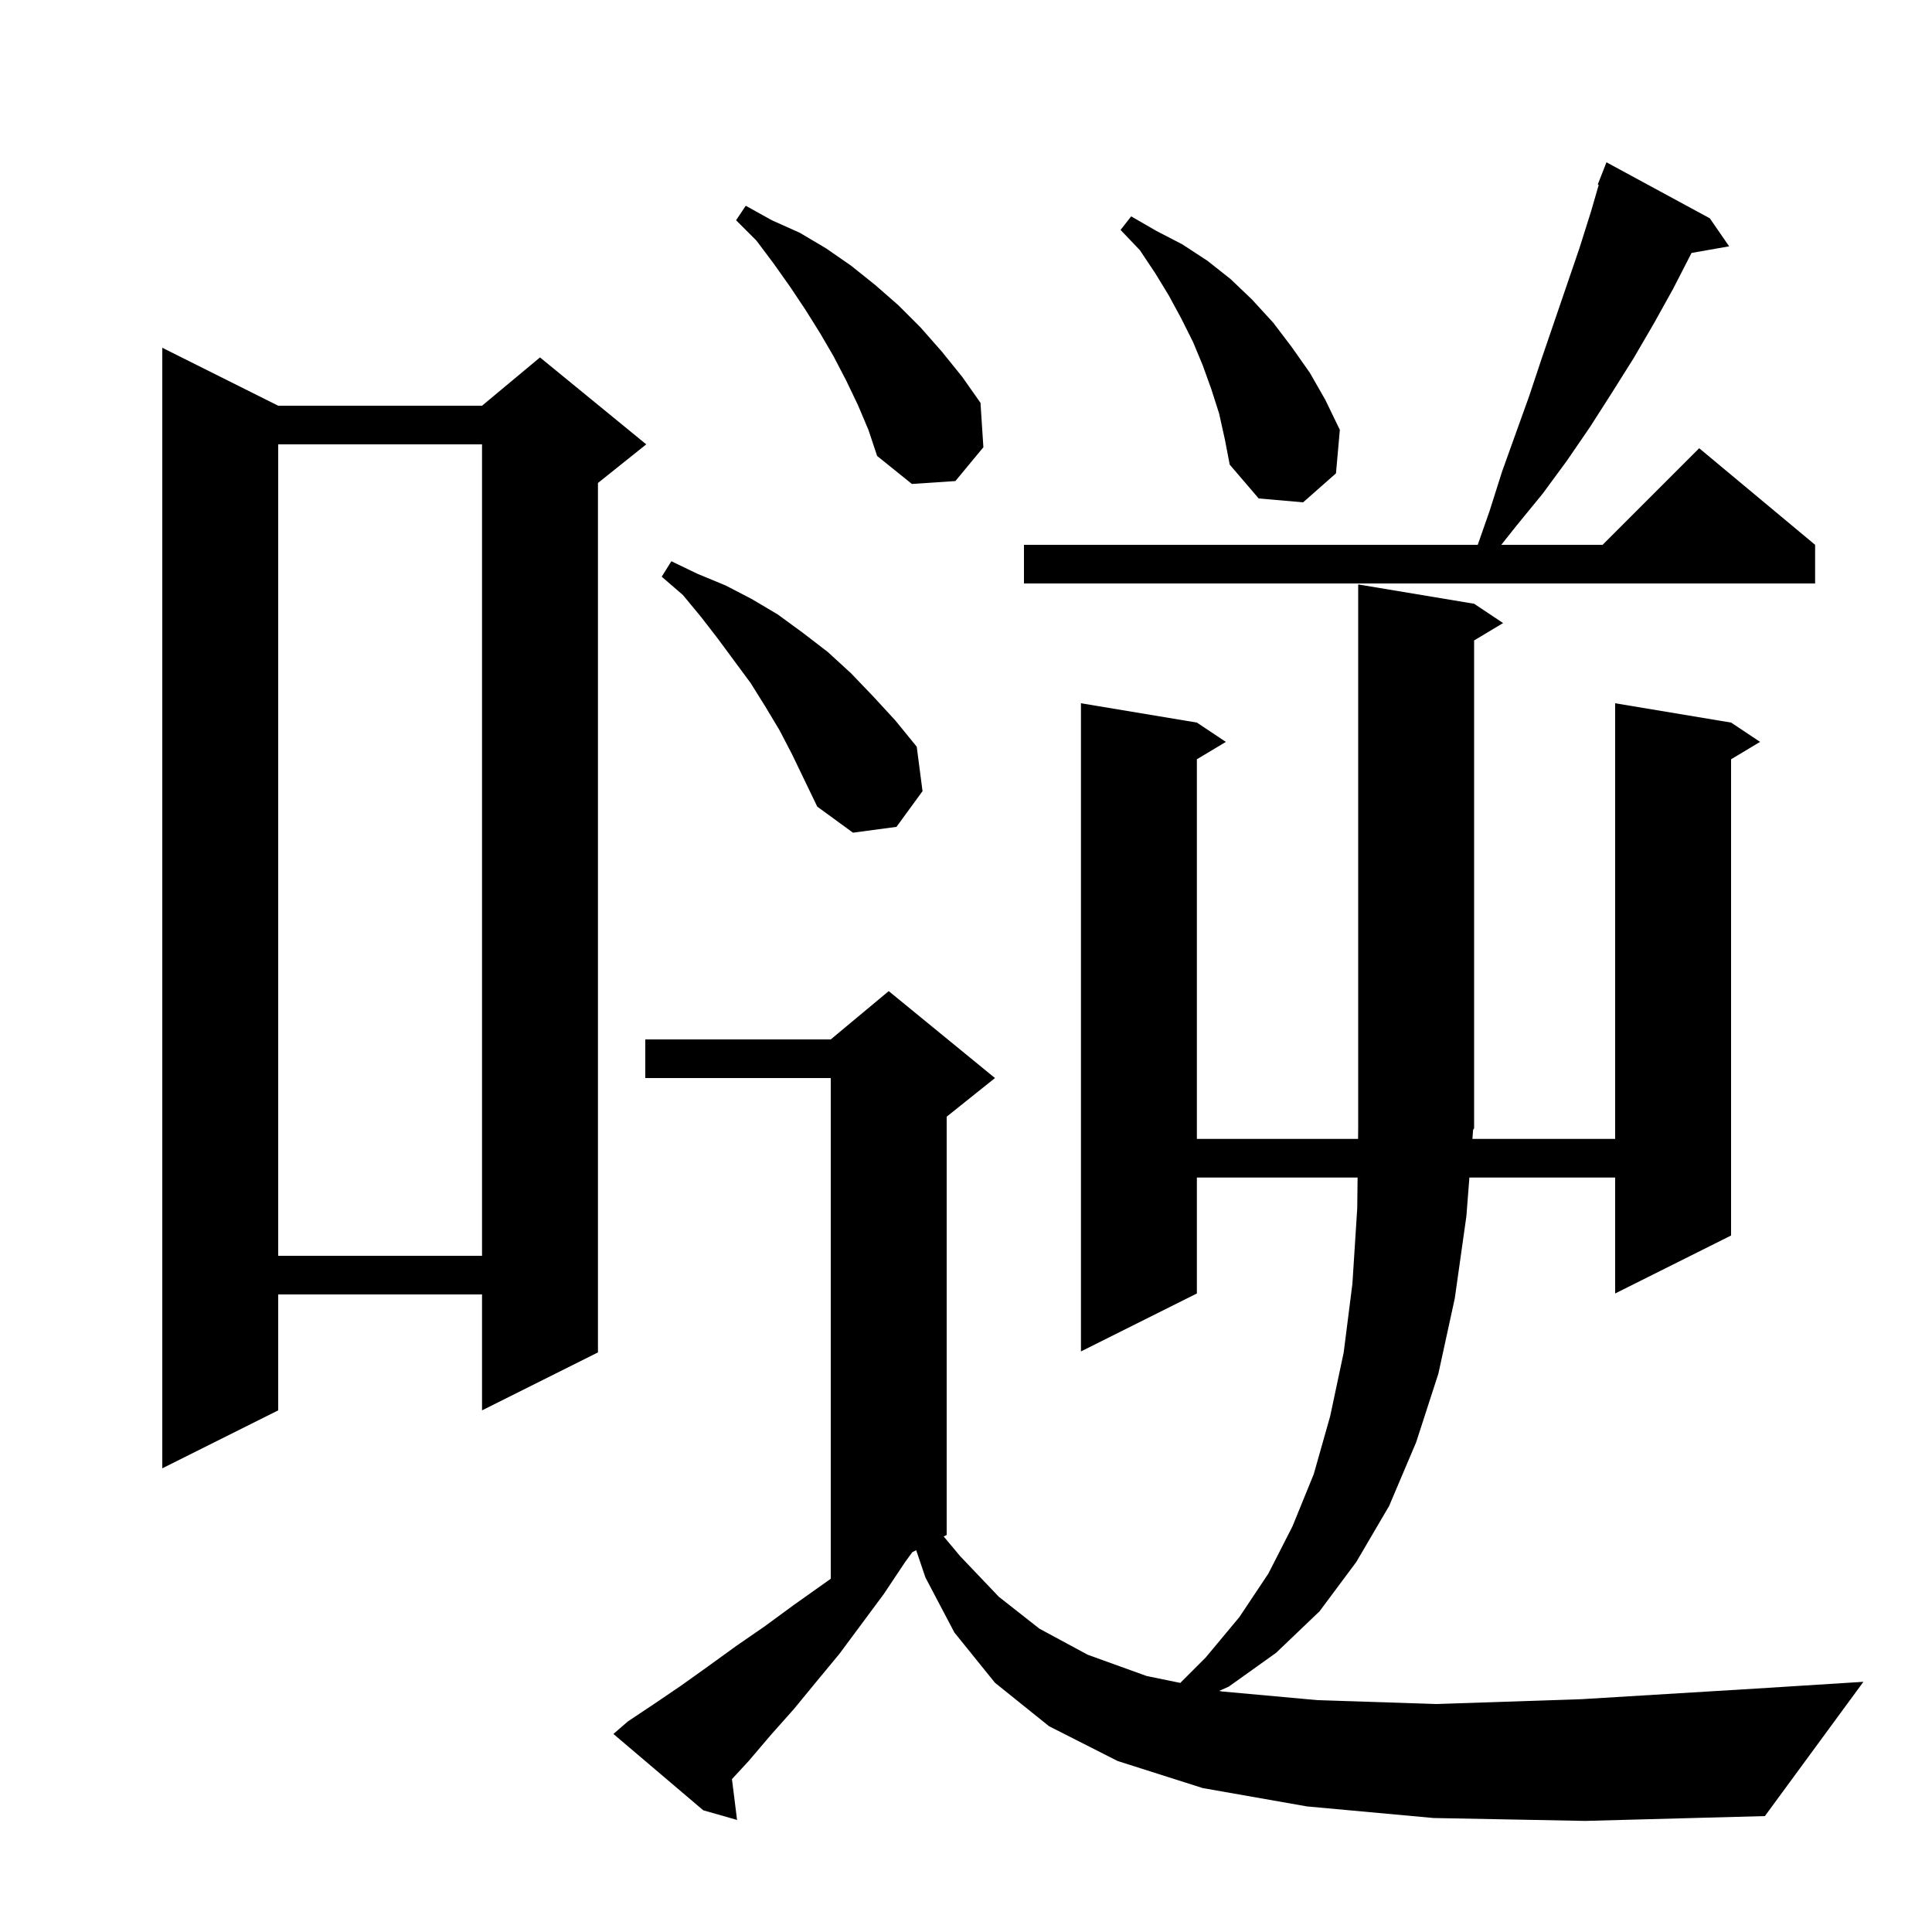 <svg xmlns="http://www.w3.org/2000/svg" xmlns:xlink="http://www.w3.org/1999/xlink" version="1.1" baseProfile="full" viewBox="0 0 200 200" width="200" height="200">
<g fill="black">
<path d="M 148.4 188.2 L 135.3 187.0 L 124.5 185.1 L 115.7 182.3 L 108.6 178.7 L 103.0 174.2 L 98.8 169.0 L 95.8 163.3 L 94.844 160.478 L 94.443 160.679 L 93.7 161.7 L 91.5 165.0 L 86.9 171.2 L 84.5 174.1 L 82.2 176.9 L 79.8 179.6 L 77.5 182.3 L 75.772 184.172 L 76.3 188.4 L 72.8 187.4 L 63.5 179.5 L 65.0 178.2 L 67.7 176.4 L 70.5 174.5 L 73.3 172.5 L 76.2 170.4 L 79.1 168.4 L 82.1 166.2 L 86.0 163.432 L 86.0 111.6 L 66.8 111.6 L 66.8 107.6 L 86.0 107.6 L 92.0 102.6 L 103.0 111.6 L 98.0 115.6 L 98.0 158.9 L 97.689 159.055 L 99.4 161.1 L 103.4 165.3 L 107.6 168.6 L 112.6 171.3 L 118.7 173.5 L 122.185 174.215 L 124.8 171.6 L 128.3 167.4 L 131.3 162.9 L 133.8 158.0 L 136.0 152.6 L 137.7 146.6 L 139.1 140.0 L 140.0 132.9 L 140.5 125.1 L 140.538 121.9 L 123.9 121.9 L 123.9 133.9 L 111.9 139.9 L 111.9 72.8 L 123.9 74.8 L 126.9 76.8 L 123.9 78.6 L 123.9 117.9 L 140.586 117.9 L 140.6 116.7 L 140.6 60.5 L 152.6 62.5 L 155.6 64.5 L 152.6 66.3 L 152.6 116.8 L 152.496 116.957 L 152.422 117.9 L 167.2 117.9 L 167.2 72.8 L 179.2 74.8 L 182.2 76.8 L 179.2 78.6 L 179.2 127.9 L 167.2 133.9 L 167.2 121.9 L 152.111 121.9 L 151.8 125.9 L 150.6 134.4 L 148.9 142.2 L 146.6 149.3 L 143.8 155.9 L 140.4 161.7 L 136.6 166.8 L 132.1 171.1 L 127.2 174.6 L 126.209 175.04 L 126.5 175.1 L 136.4 176.0 L 148.7 176.4 L 163.7 175.9 L 181.8 174.8 L 192.9 174.1 L 182.7 188.0 L 164.1 188.5 Z M 28.8 42.0 L 49.9 42.0 L 55.9 37.0 L 66.9 46.0 L 61.9 50.0 L 61.9 140.0 L 49.9 146.0 L 49.9 134.0 L 28.8 134.0 L 28.8 146.0 L 16.8 152.0 L 16.8 36.0 Z M 28.8 46.0 L 28.8 130.0 L 49.9 130.0 L 49.9 46.0 Z M 80.7 75.6 L 79.2 73.1 L 77.7 70.7 L 74.3 66.1 L 72.6 63.9 L 70.7 61.6 L 68.5 59.7 L 69.5 58.1 L 72.2 59.4 L 75.1 60.6 L 77.8 62.0 L 80.5 63.6 L 83.1 65.5 L 85.7 67.5 L 88.1 69.7 L 90.4 72.1 L 92.7 74.6 L 94.9 77.3 L 95.5 81.9 L 92.8 85.6 L 88.3 86.2 L 84.6 83.5 L 82.0 78.1 Z M 177.0 22.6 L 179.0 25.5 L 175.109 26.183 L 175.1 26.2 L 173.2 29.9 L 171.2 33.5 L 169.1 37.1 L 166.9 40.6 L 164.6 44.2 L 162.2 47.7 L 159.7 51.1 L 157.0 54.4 L 155.412 56.4 L 165.9 56.4 L 175.9 46.4 L 187.9 56.4 L 187.9 60.4 L 106.0 60.4 L 106.0 56.4 L 152.975 56.4 L 154.2 52.9 L 155.5 48.8 L 158.3 41.0 L 159.6 37.1 L 163.5 25.7 L 164.7 21.9 L 165.502 19.131 L 165.4 19.1 L 166.3 16.8 Z M 126.2 42.8 L 125.4 40.3 L 124.5 37.8 L 123.5 35.4 L 122.3 33.0 L 121.0 30.6 L 119.6 28.3 L 118.0 25.9 L 116.0 23.8 L 117.1 22.4 L 119.7 23.9 L 122.4 25.3 L 125.0 27.0 L 127.4 28.9 L 129.6 31.0 L 131.8 33.4 L 133.7 35.9 L 135.6 38.6 L 137.2 41.4 L 138.7 44.5 L 138.3 49.0 L 134.9 52.0 L 130.3 51.6 L 127.3 48.1 L 126.8 45.5 Z M 88.8 41.9 L 87.6 39.4 L 86.3 36.9 L 84.9 34.5 L 83.4 32.1 L 81.8 29.7 L 80.1 27.3 L 78.3 24.9 L 76.2 22.8 L 77.2 21.3 L 79.9 22.8 L 82.8 24.1 L 85.5 25.7 L 88.1 27.5 L 90.6 29.5 L 93.0 31.6 L 95.3 33.9 L 97.5 36.4 L 99.6 39.0 L 101.5 41.7 L 101.8 46.3 L 98.9 49.8 L 94.4 50.1 L 90.8 47.2 L 89.9 44.5 Z " />
</g>
</svg>
